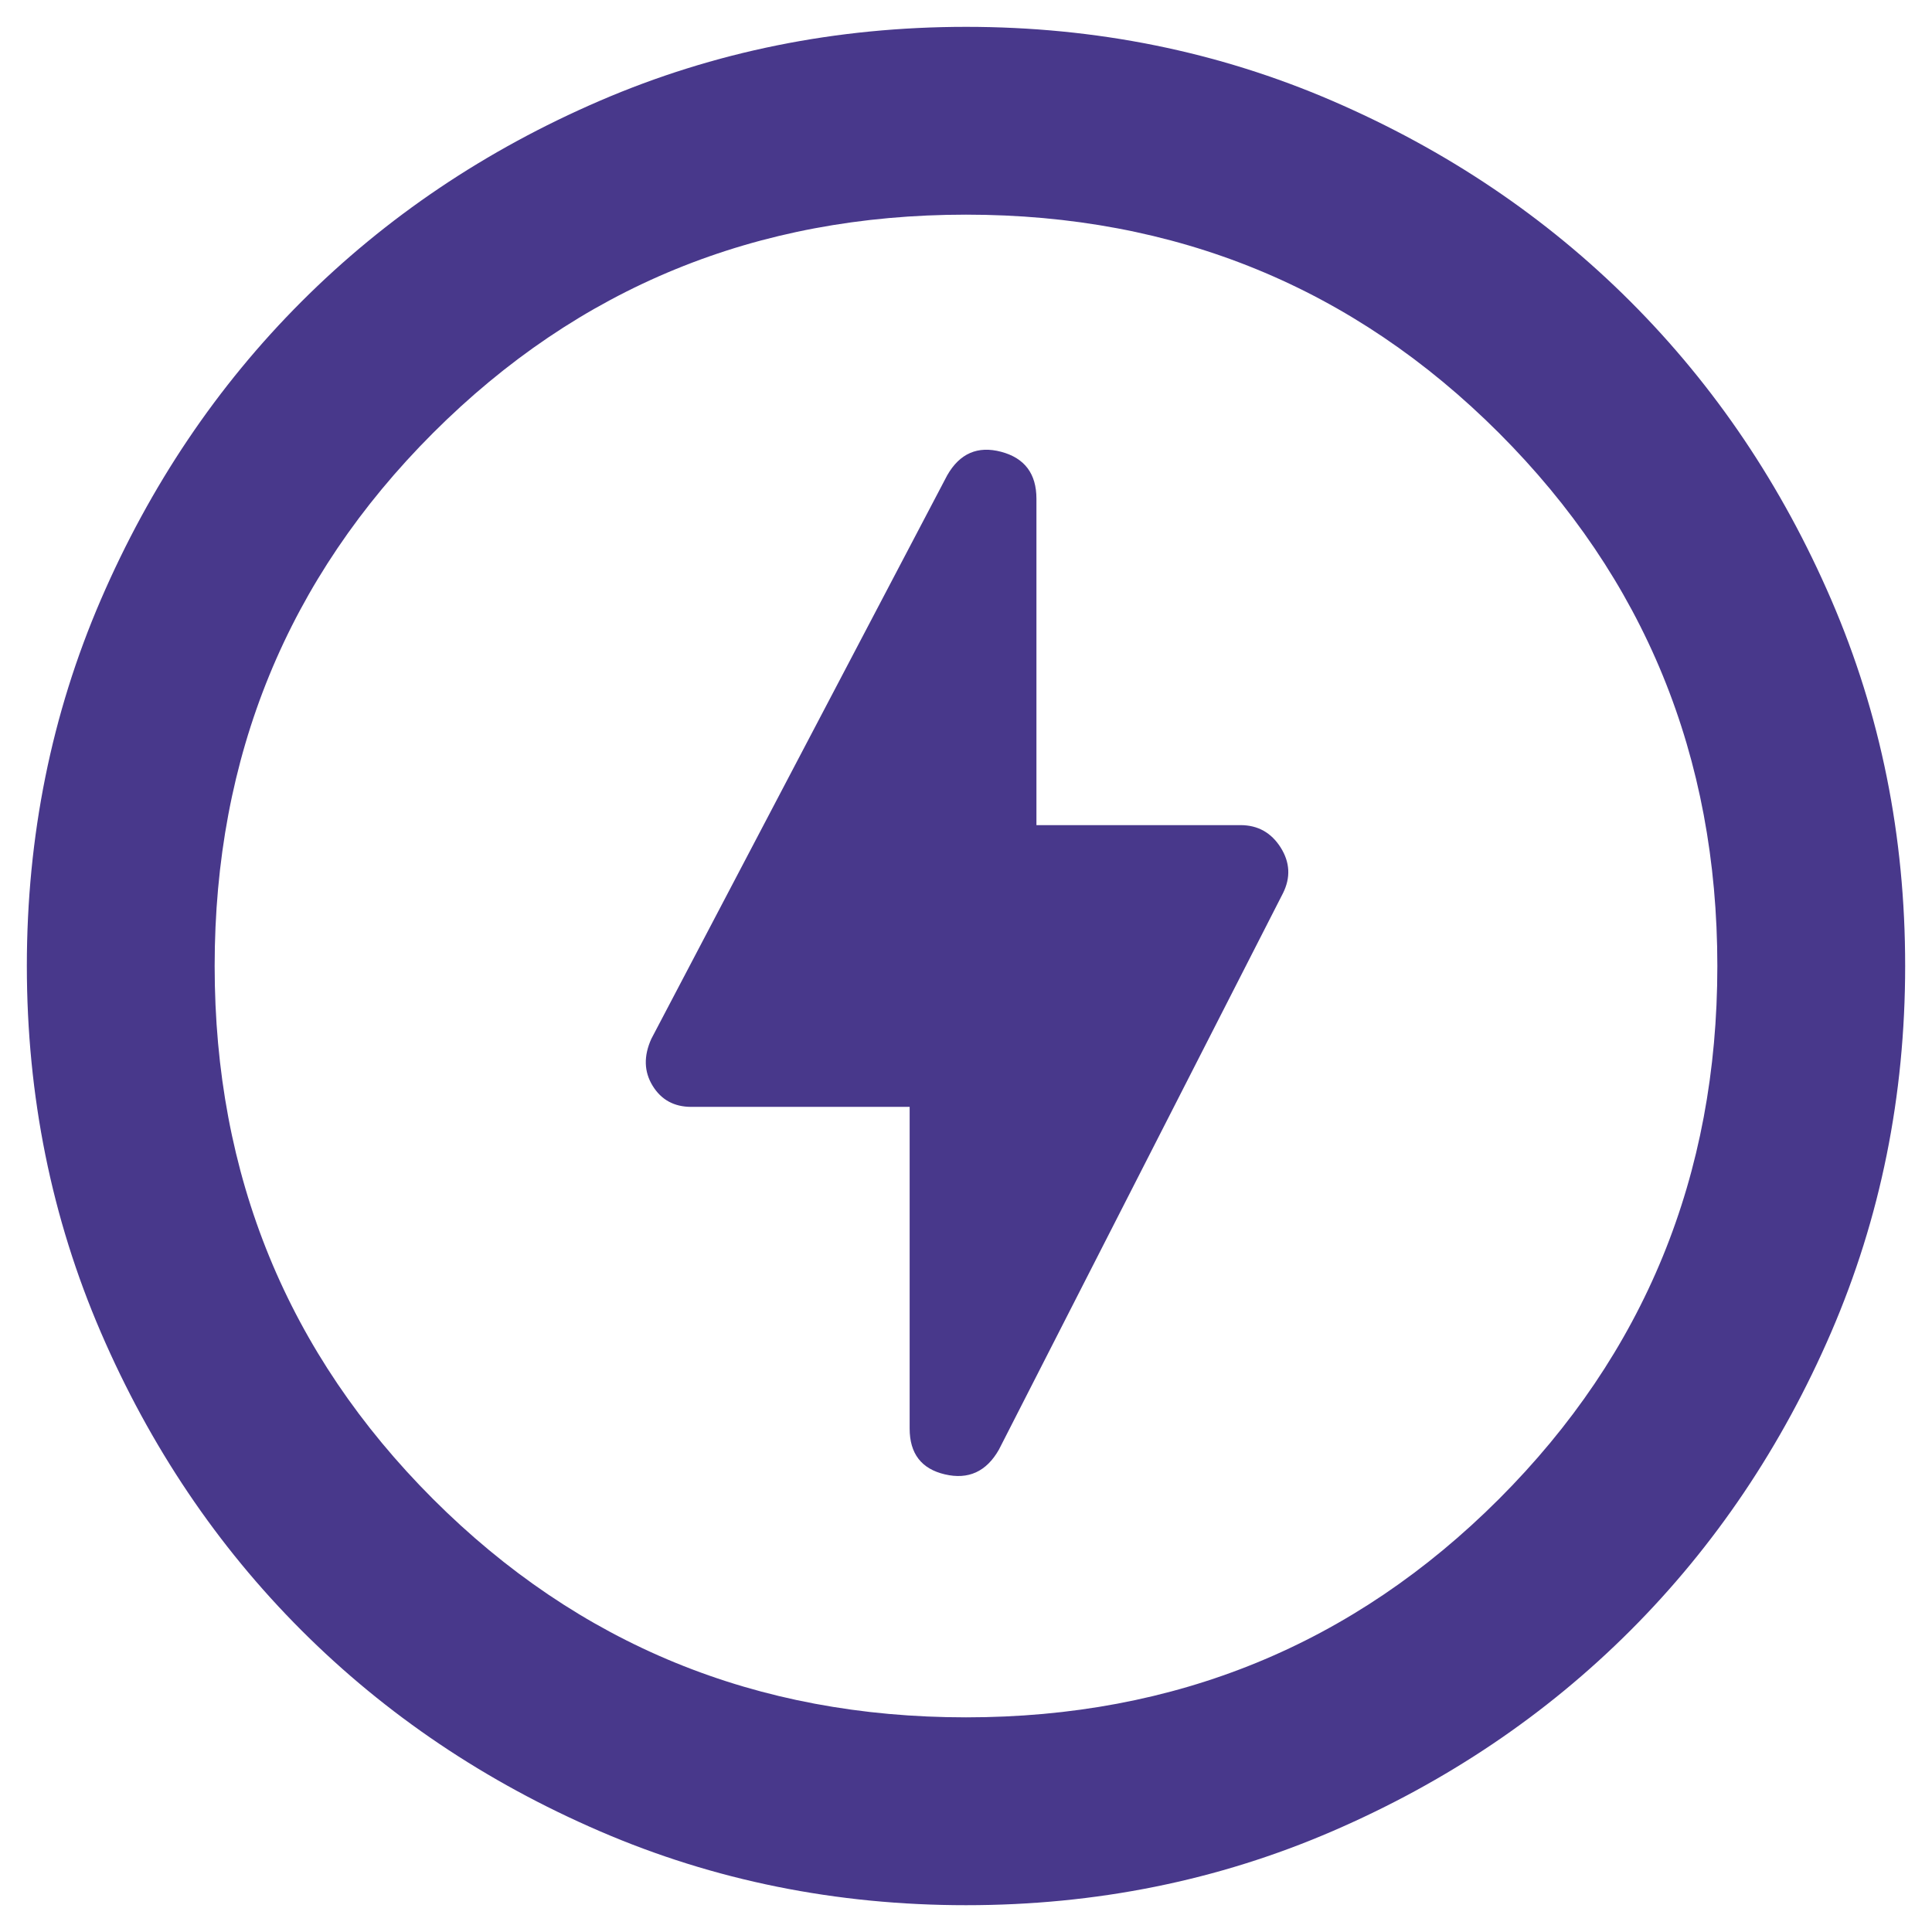 <svg width="48" height="48" viewBox="0 0 48 48" fill="none" xmlns="http://www.w3.org/2000/svg">
<path d="M24 47.334C20.772 47.334 17.739 46.721 14.9 45.495C12.061 44.269 9.592 42.607 7.492 40.508C5.392 38.408 3.73 35.939 2.505 33.1C1.281 30.261 0.668 27.228 0.667 24C0.667 20.772 1.28 17.739 2.505 14.9C3.731 12.061 5.393 9.592 7.492 7.492C9.592 5.392 12.061 3.73 14.9 2.505C17.739 1.281 20.772 0.668 24 0.667C27.228 0.667 30.261 1.28 33.1 2.505C35.939 3.731 38.408 5.393 40.508 7.492C42.608 9.592 44.271 12.061 45.497 14.9C46.723 17.739 47.335 20.772 47.333 24C47.333 27.228 46.72 30.261 45.495 33.1C44.269 35.939 42.607 38.408 40.508 40.508C38.408 42.608 35.939 44.271 33.1 45.497C30.261 46.723 27.228 47.335 24 47.334ZM24 42.667C29.211 42.667 33.625 40.858 37.242 37.242C40.858 33.625 42.667 29.211 42.667 24C42.667 18.789 40.858 14.375 37.242 10.758C33.625 7.142 29.211 5.333 24 5.333C18.789 5.333 14.375 7.142 10.758 10.758C7.142 14.375 5.333 18.789 5.333 24C5.333 29.211 7.142 33.625 10.758 37.242C14.375 40.858 18.789 42.667 24 42.667ZM22.6 27.5V35.492C22.6 36.114 22.892 36.494 23.475 36.63C24.058 36.767 24.506 36.563 24.817 36.017L31.875 22.192C32.069 21.803 32.05 21.424 31.817 21.055C31.583 20.687 31.253 20.502 30.825 20.5H25.75V12.392C25.75 11.77 25.458 11.381 24.875 11.225C24.292 11.07 23.844 11.264 23.533 11.809L16.183 25.808C15.989 26.236 15.999 26.625 16.214 26.975C16.428 27.325 16.749 27.5 17.175 27.5H22.6Z" fill="#48388B"/>
</svg>
